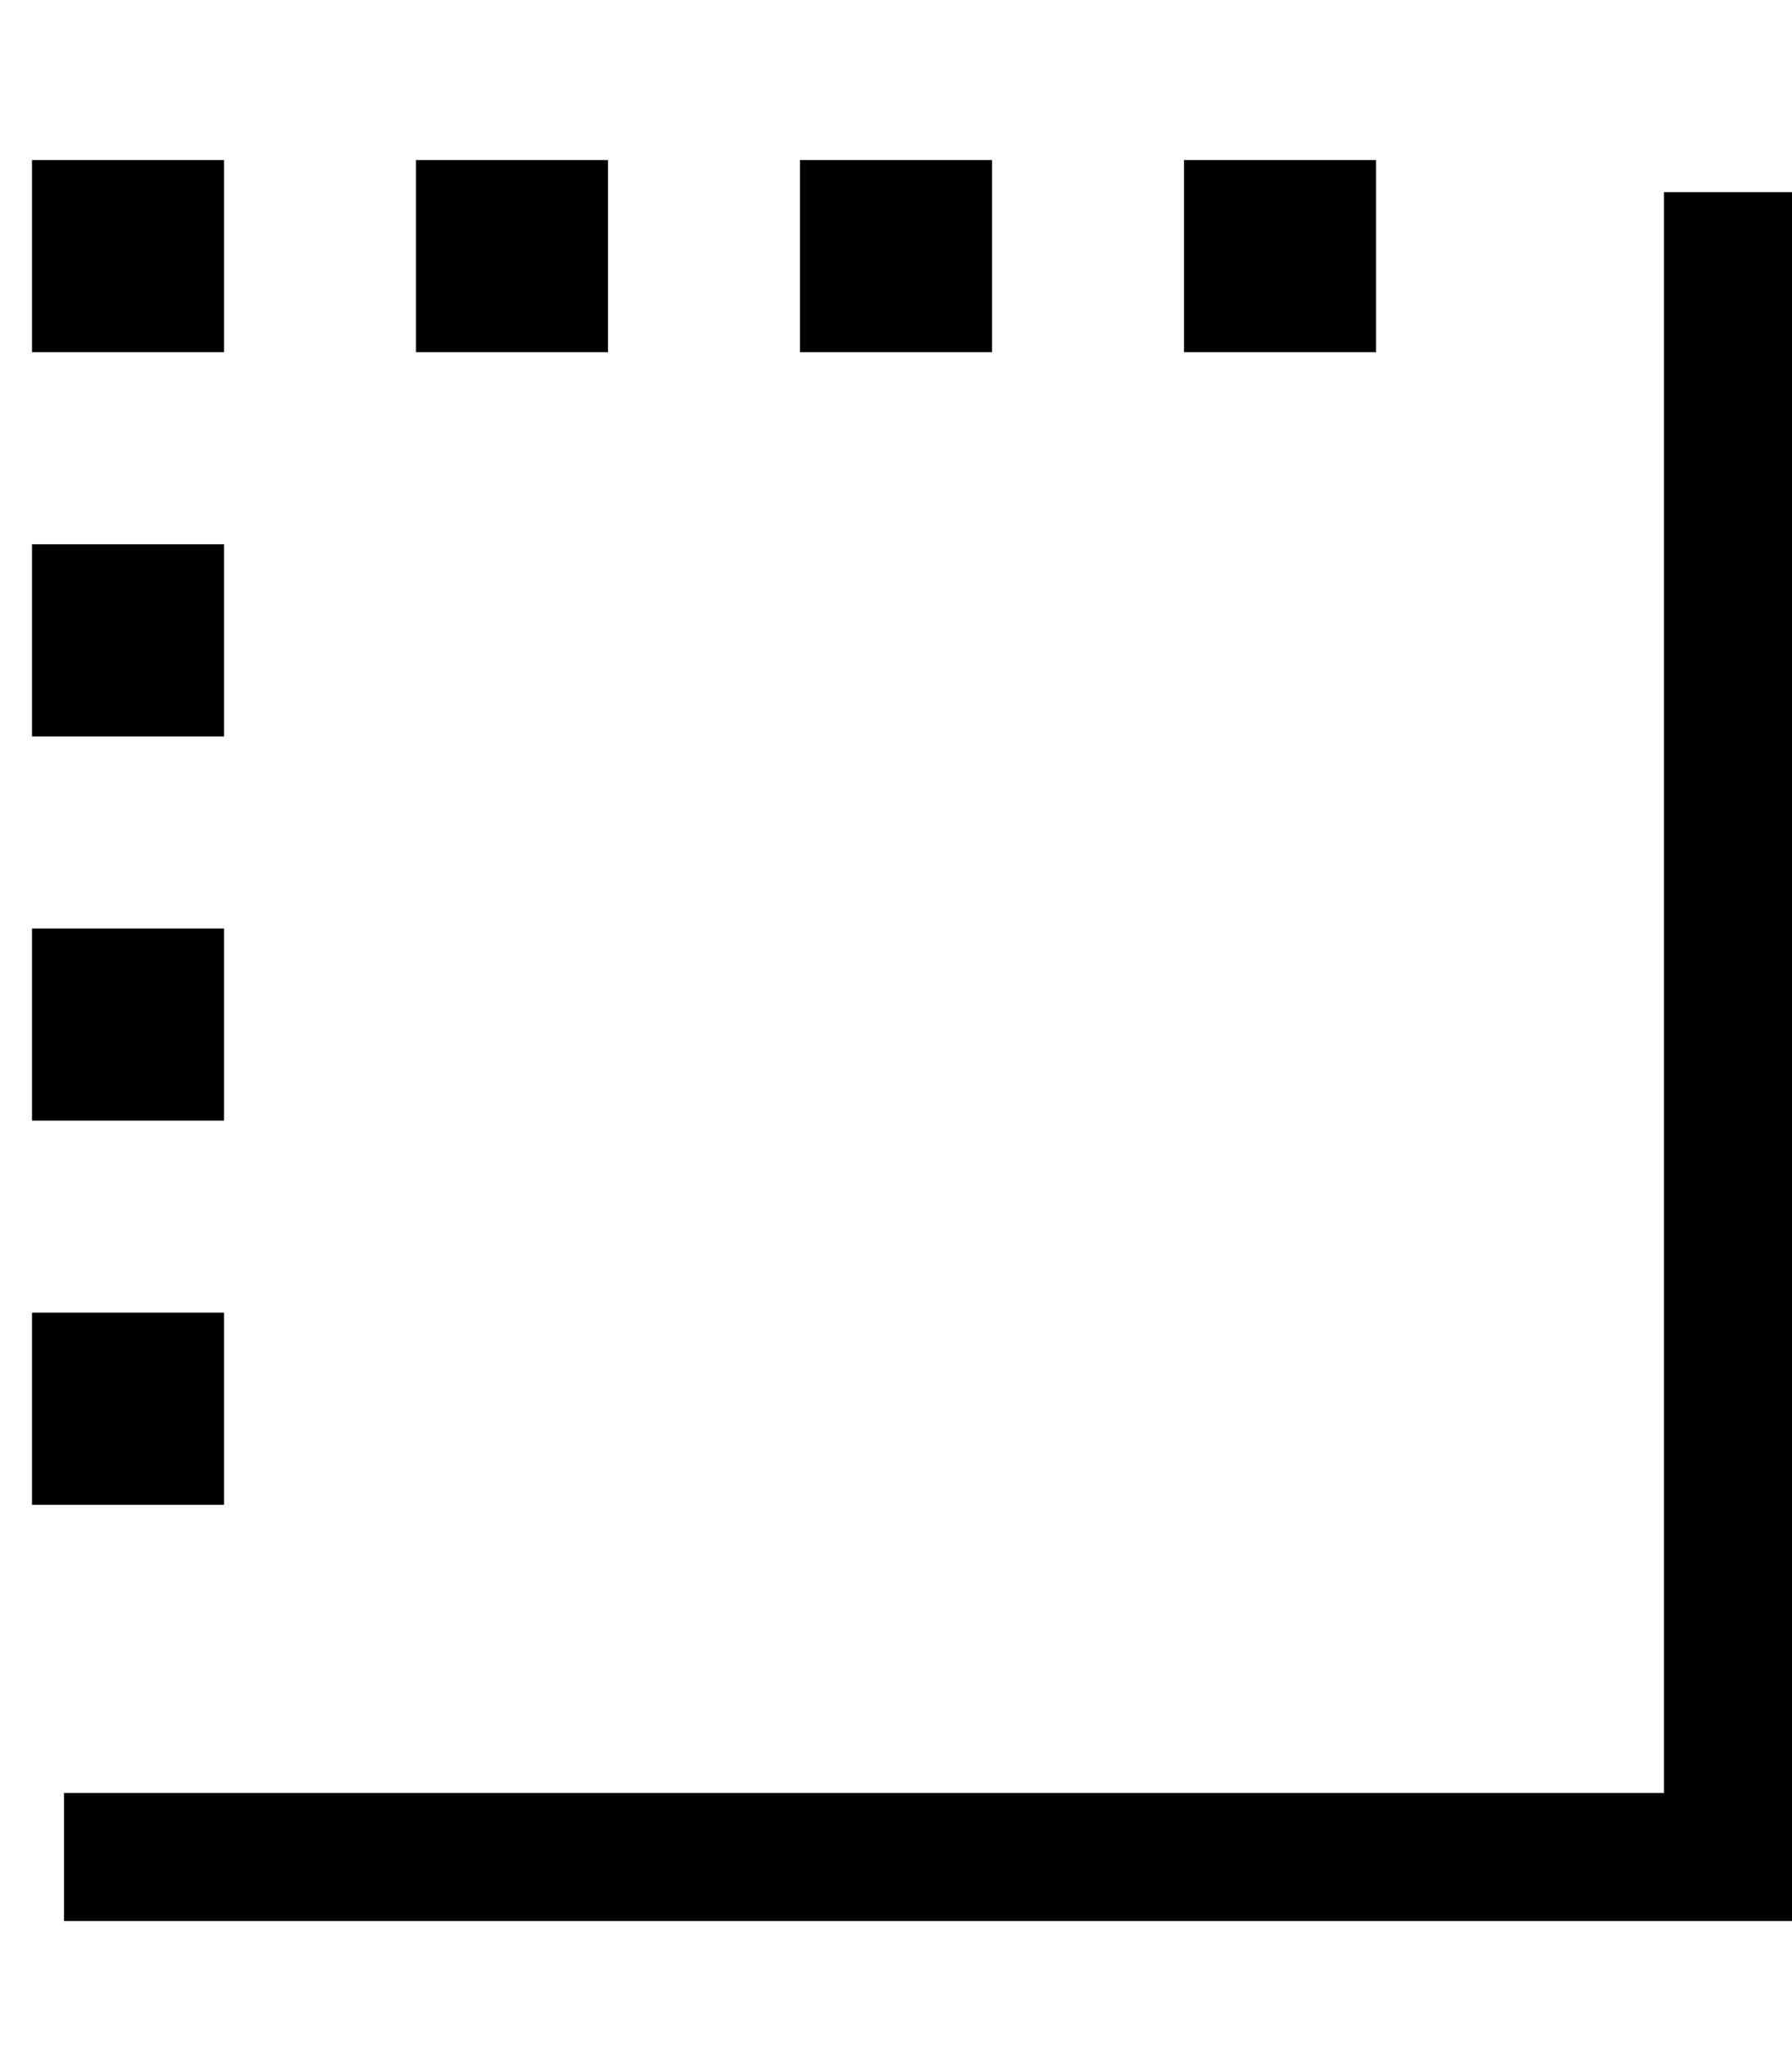 <svg xmlns="http://www.w3.org/2000/svg" viewBox="0 0 448 512"><!--! Font Awesome Pro 6.7.1 by @fontawesome - https://fontawesome.com License - https://fontawesome.com/license (Commercial License) Copyright 2024 Fonticons, Inc. --><path d="M448 64l0-16-32 0 0 16 0 384L32 448l-16 0 0 32 16 0 400 0 16 0 0-16 0-400zM344 88l0-48-48 0 0 48 48 0zM152 88l0-48-48 0 0 48 48 0zm96-48l-48 0 0 48 48 0 0-48zM56 88l0-48L8 40 8 88l48 0zm0 144L8 232l0 48 48 0 0-48zm0-48l0-48L8 136l0 48 48 0zm0 144L8 328l0 48 48 0 0-48z"/></svg>